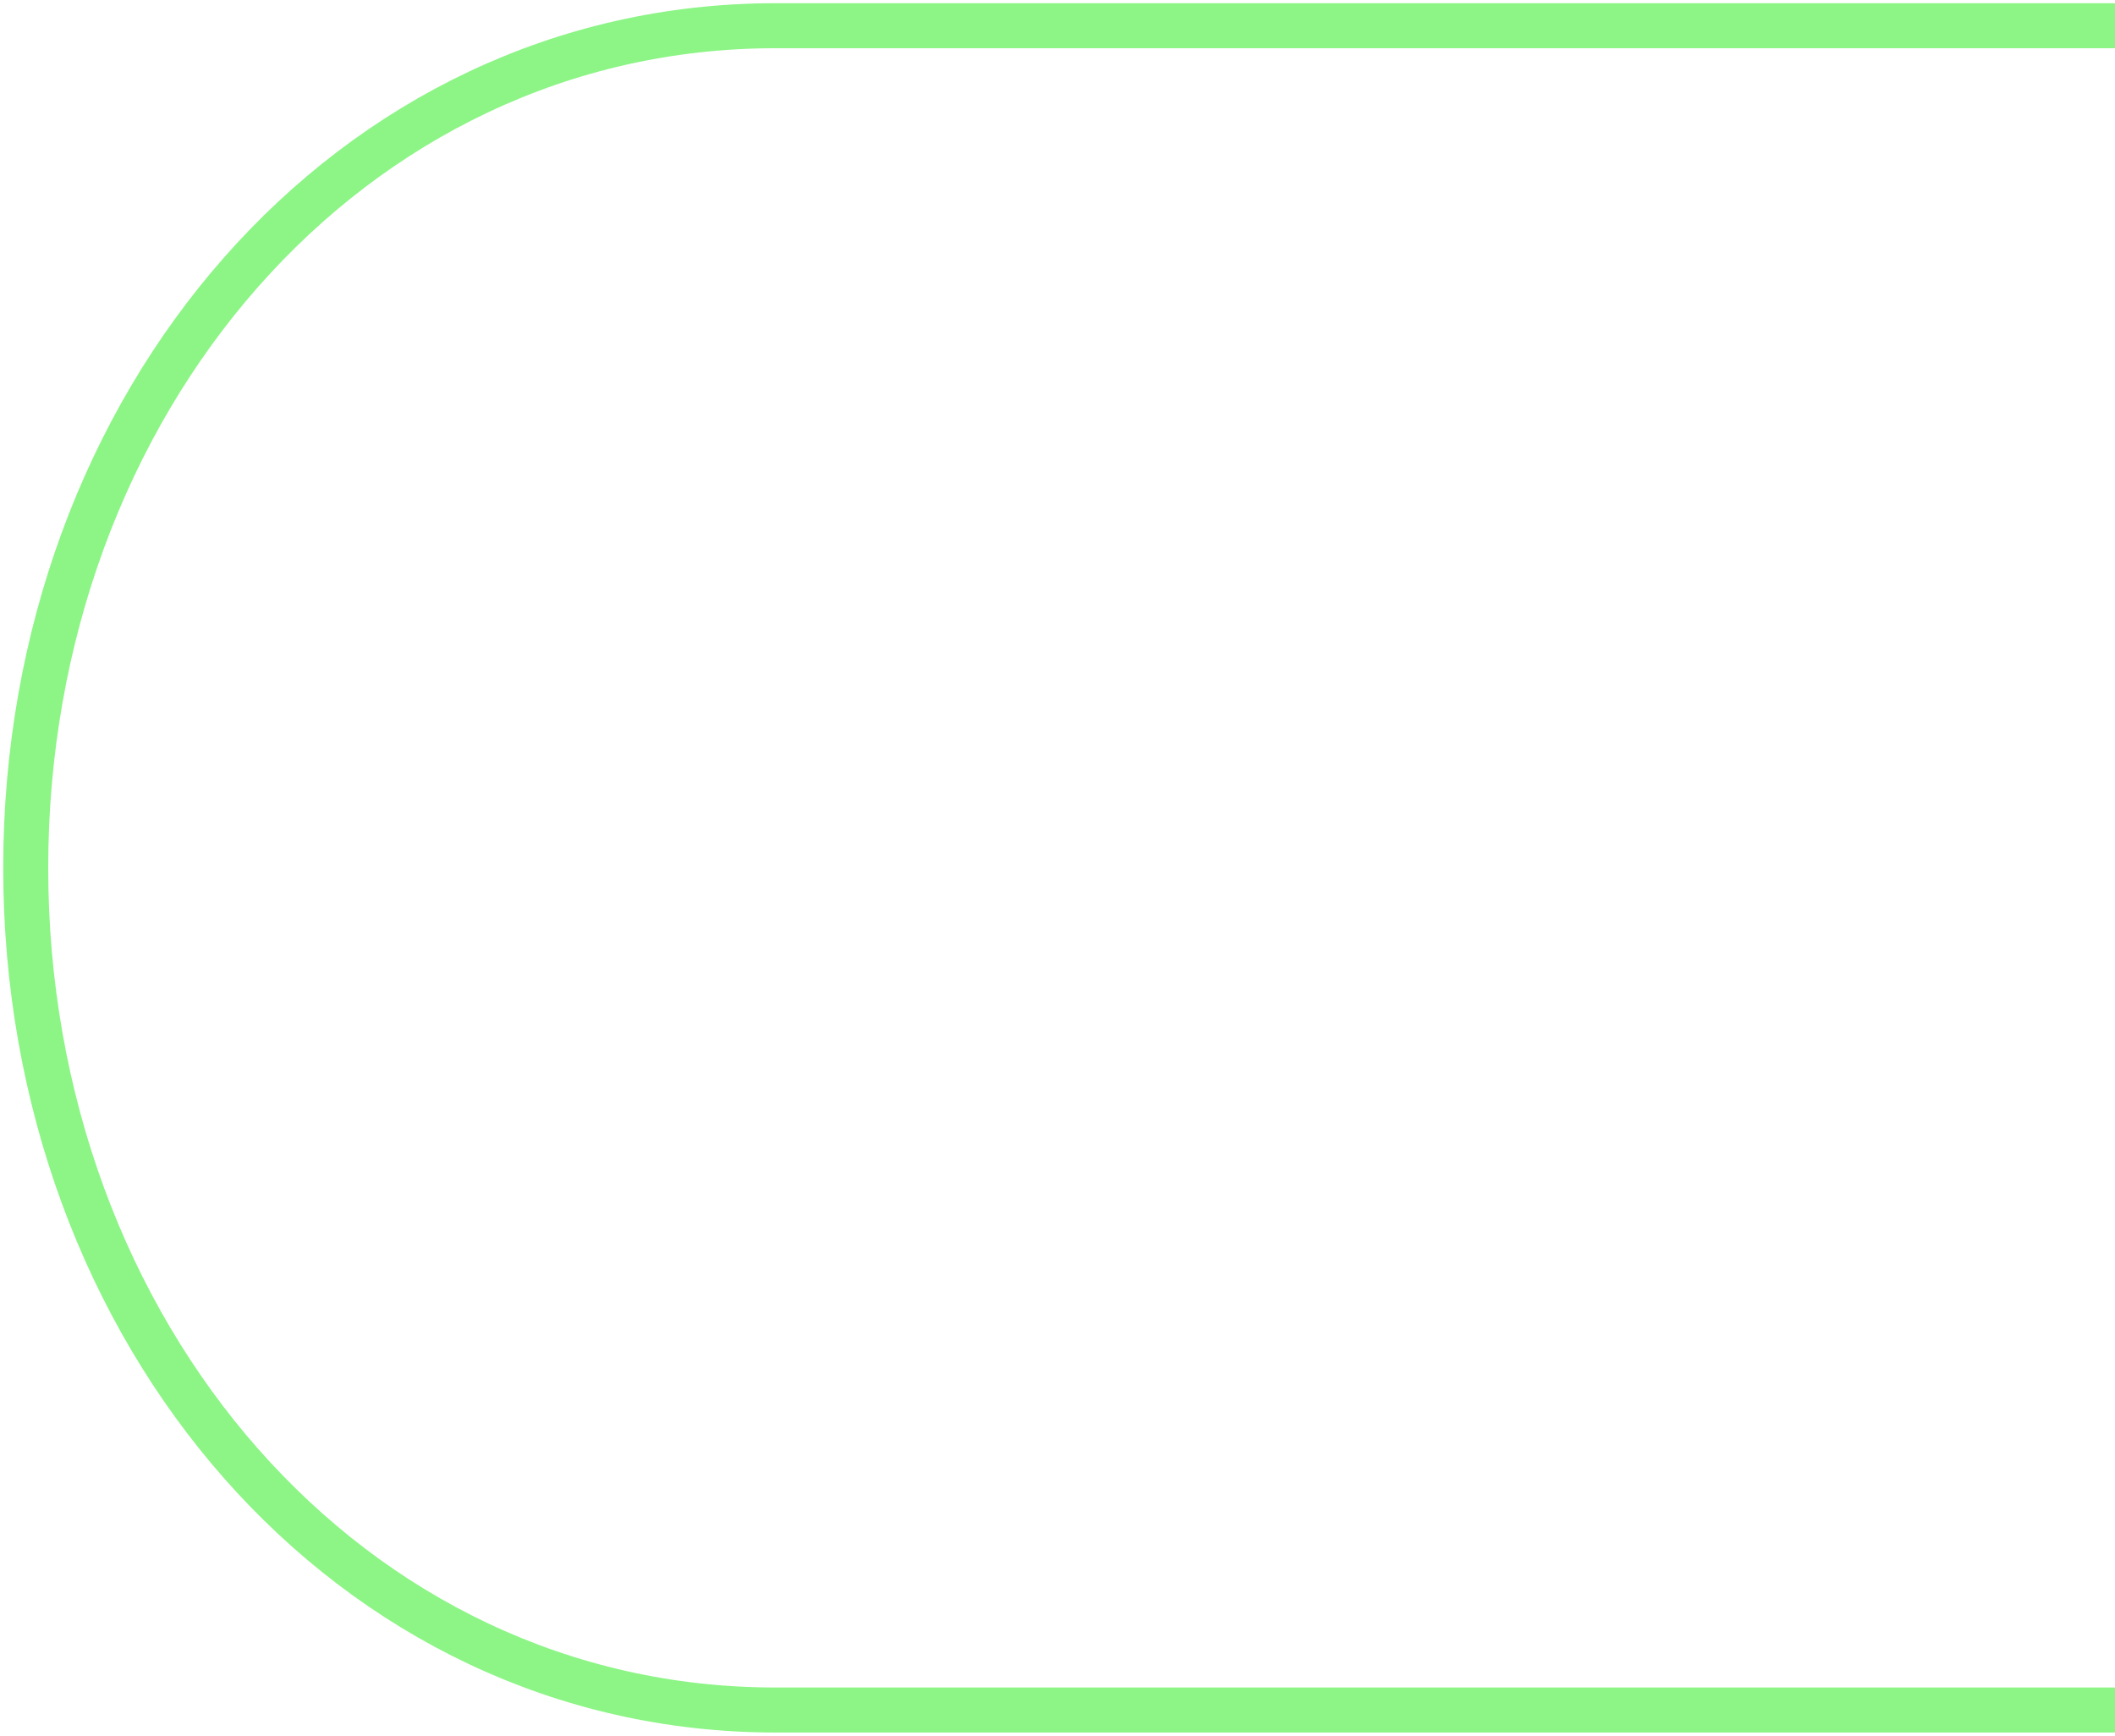 <svg xmlns="http://www.w3.org/2000/svg" width="329" height="270" viewBox="0 0 329 270" fill="none"><path d="M339 266L120.626 266C54.385 266 4 207.346 4 135C4 62.654 54.385 4 120.626 4L339 4" stroke="#8CF585" stroke-width="7" stroke-miterlimit="10"></path></svg>